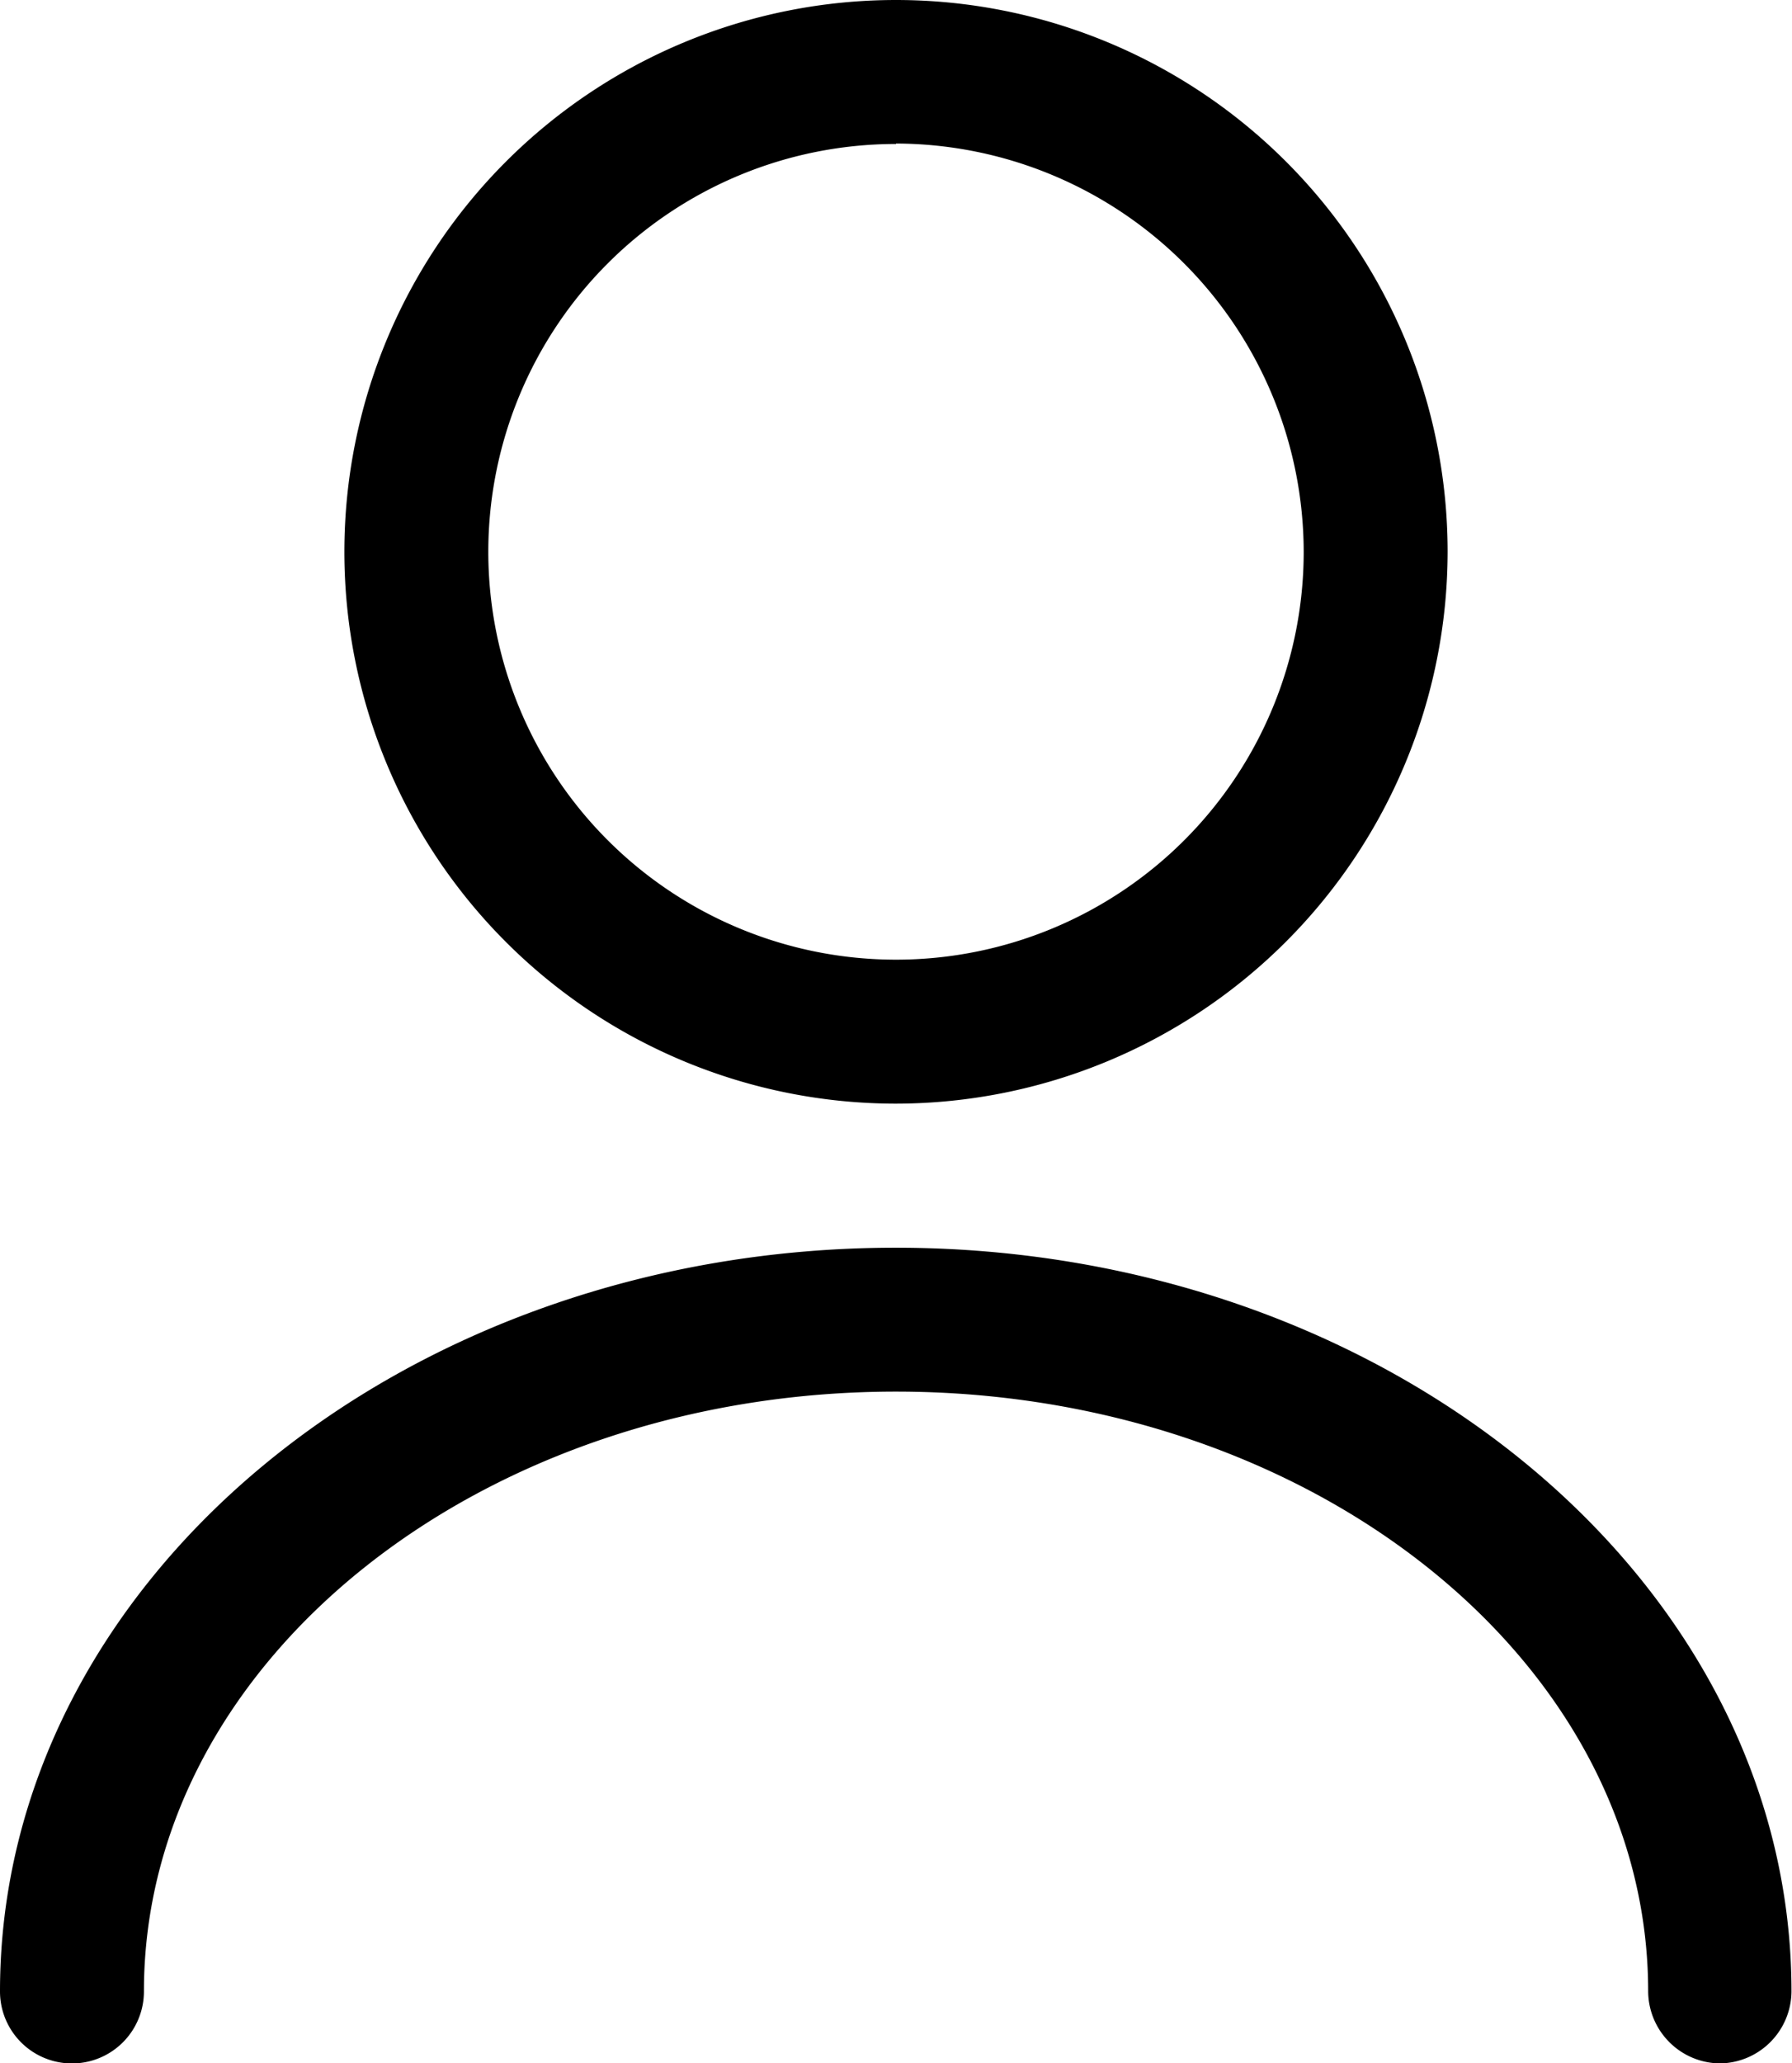 <?xml version="1.0" encoding="UTF-8"?>
<svg xmlns="http://www.w3.org/2000/svg" width="20.606" height="23.717" viewBox="0 0 20.606 23.717">
  <g id="profile" transform="translate(-2.66 -1.25)">
    <path id="Path_4" data-name="Path 4" d="M12.593,13.936a6.343,6.343,0,1,1,6.343-6.343A6.351,6.351,0,0,1,12.593,13.936Zm0-11.031a4.688,4.688,0,1,0,4.688,4.688A4.7,4.7,0,0,0,12.593,2.9Z" transform="translate(0.37)"></path>
    <path id="Path_5" data-name="Path 5" d="M22.439,23.627a.833.833,0,0,1-.827-.827c0-3.806-3.883-6.895-8.648-6.895S4.315,18.993,4.315,22.8a.827.827,0,0,1-1.655,0c0-4.71,4.622-8.549,10.3-8.549s10.3,3.839,10.3,8.549A.833.833,0,0,1,22.439,23.627Z" transform="translate(0 1.341)"></path>
  </g>
</svg>
